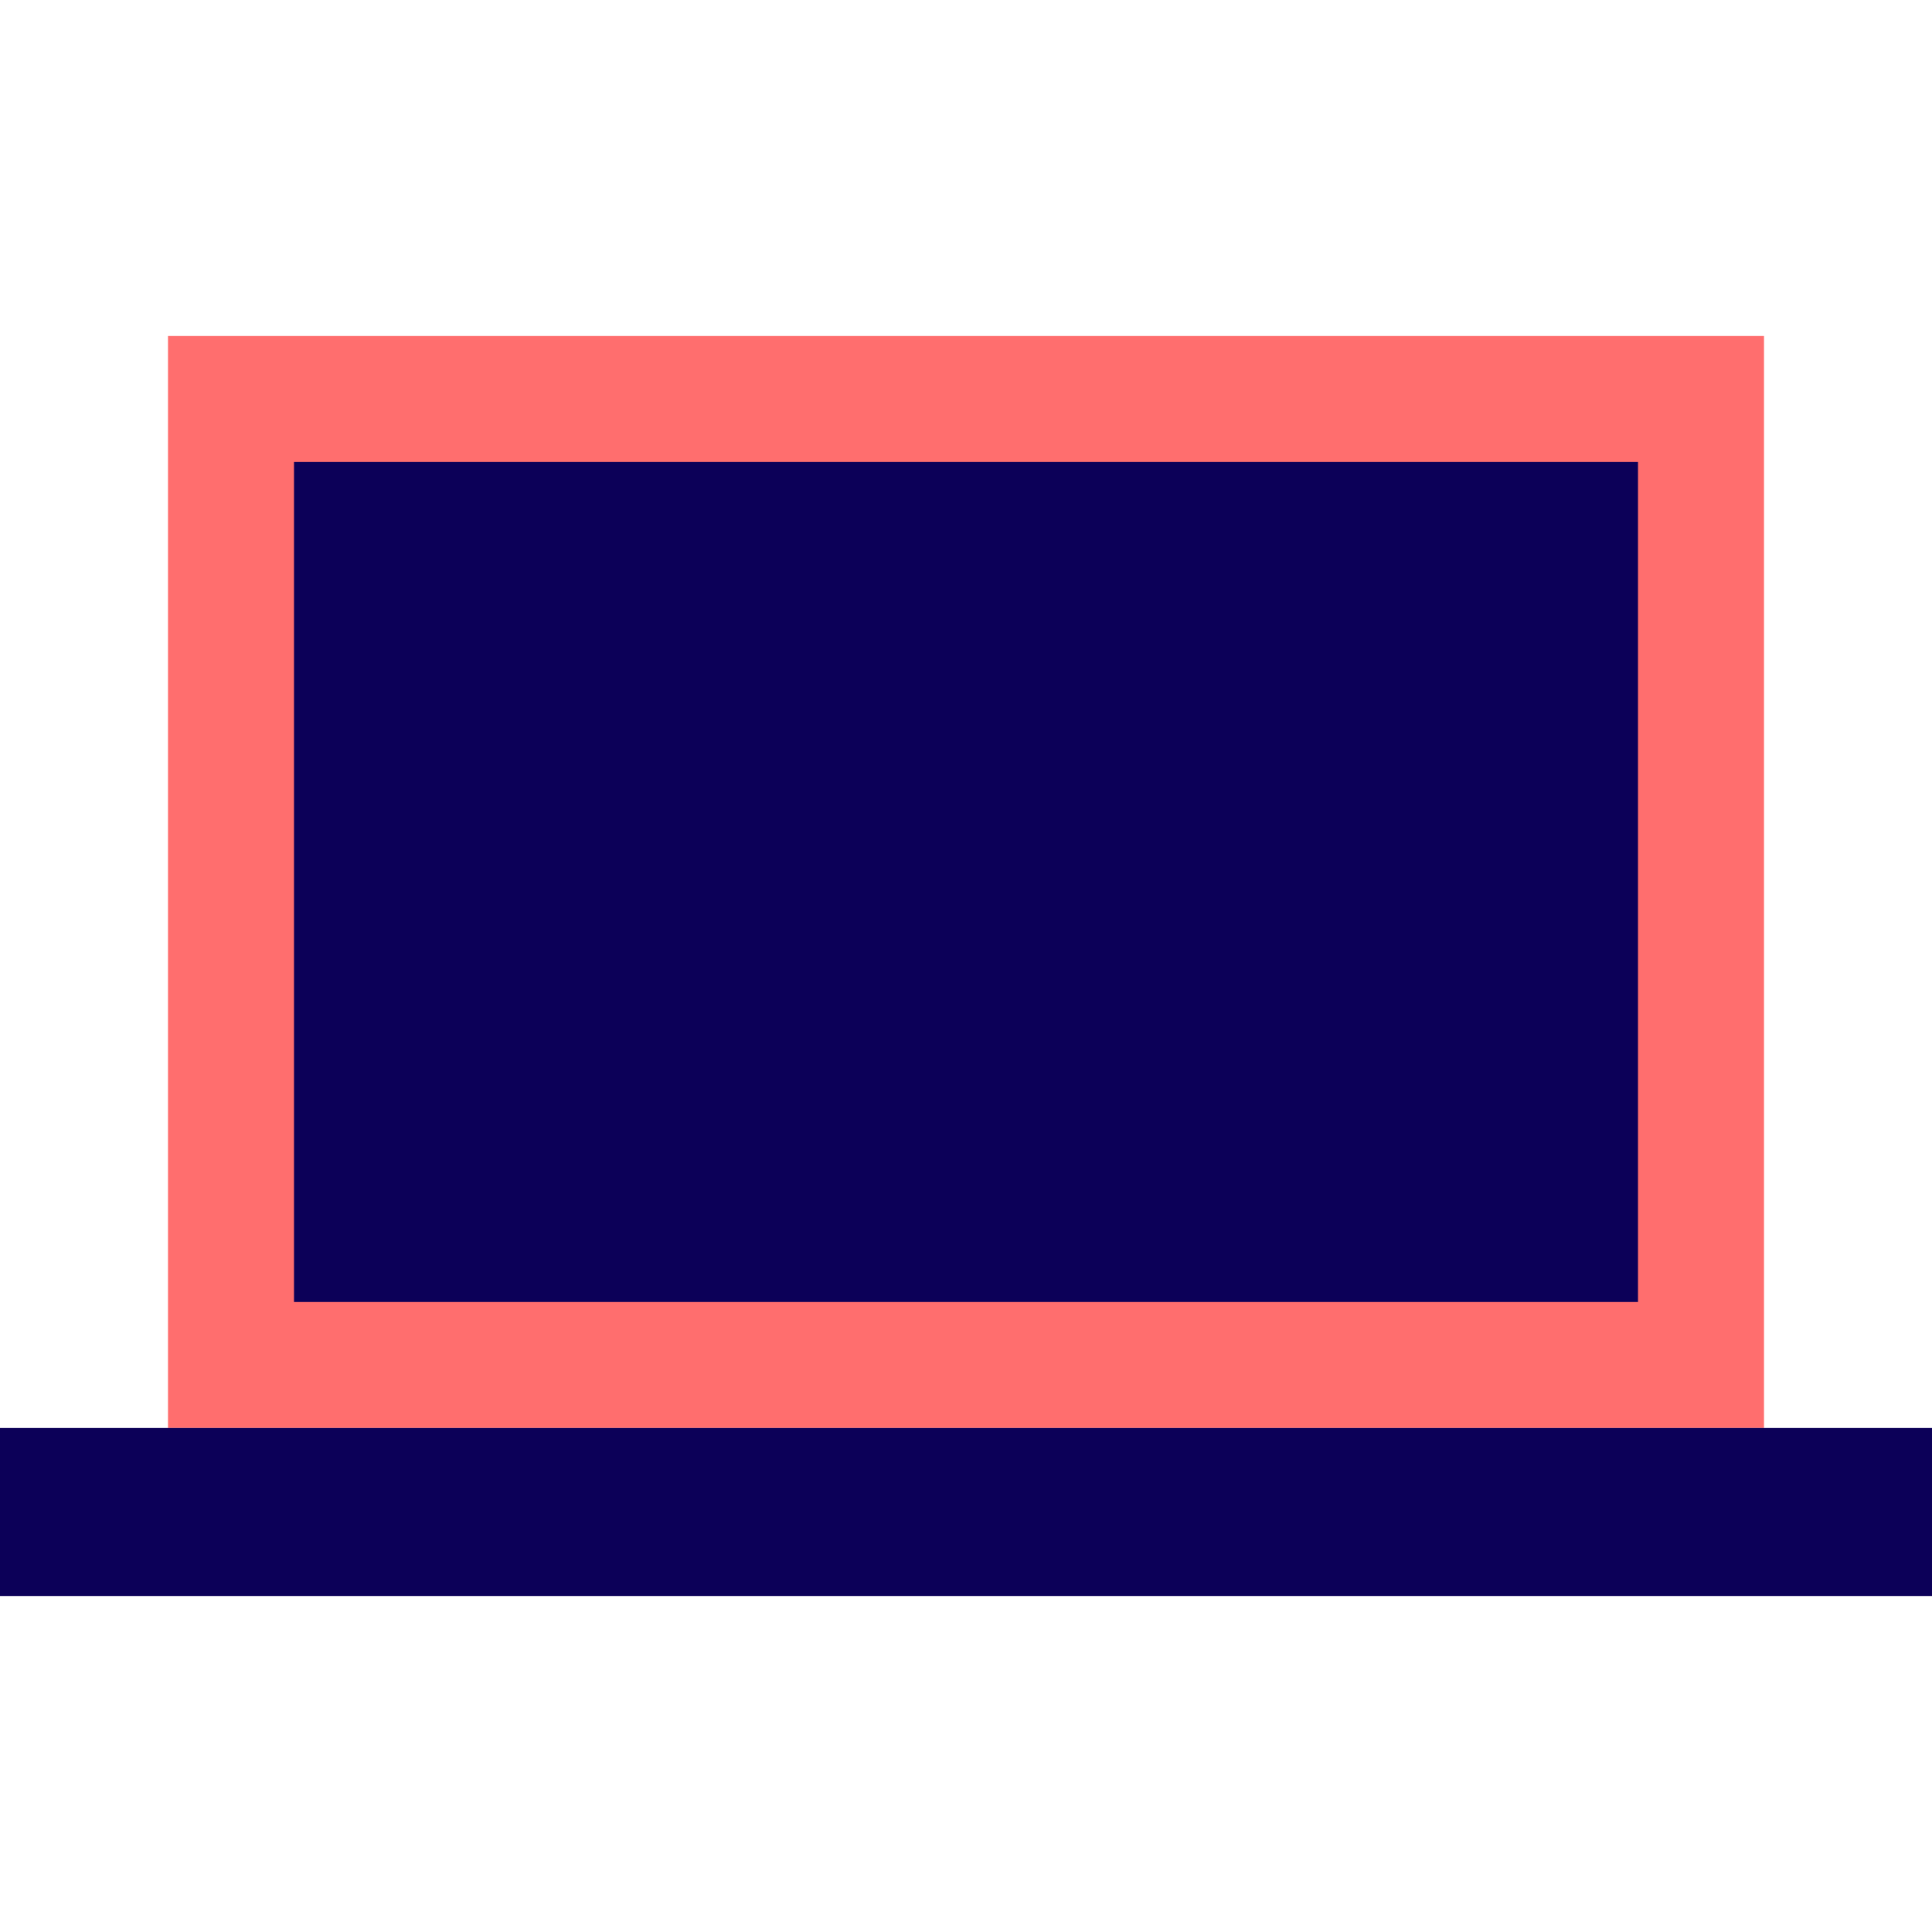 <?xml version="1.0" encoding="UTF-8"?>
<svg width="800px" height="800px" viewBox="0 -8 46 46" version="1.1" xmlns="http://www.w3.org/2000/svg" xmlns:xlink="http://www.w3.org/1999/xlink">
    
    <title>laptop</title>
    <desc>Created with Sketch.</desc>
    <defs>
</defs>
    <g id="Vivid.JS" stroke="none" stroke-width="1" fill="none" fill-rule="evenodd">
        <g id="Vivid-Icons" transform="translate(-116, -178)">
            <g id="Icons" transform="translate(37, 169)">
                <g id="laptop" transform="translate(78, 0)">
                    <g transform="translate(1, 9)" id="Shape">
                        <polygon fill="#FF6E6E" points="42 26 4 26 4 0 42 0">
</polygon>
                        <path d="M7,3 L39,3 L39,23 L7,23 L7,3 Z M46,30 L0,30 L0,26 L46,26 L46,30 Z" fill="#0C0058">
</path>
                    </g>
                </g>
            </g>
        </g>
    </g>
</svg>
